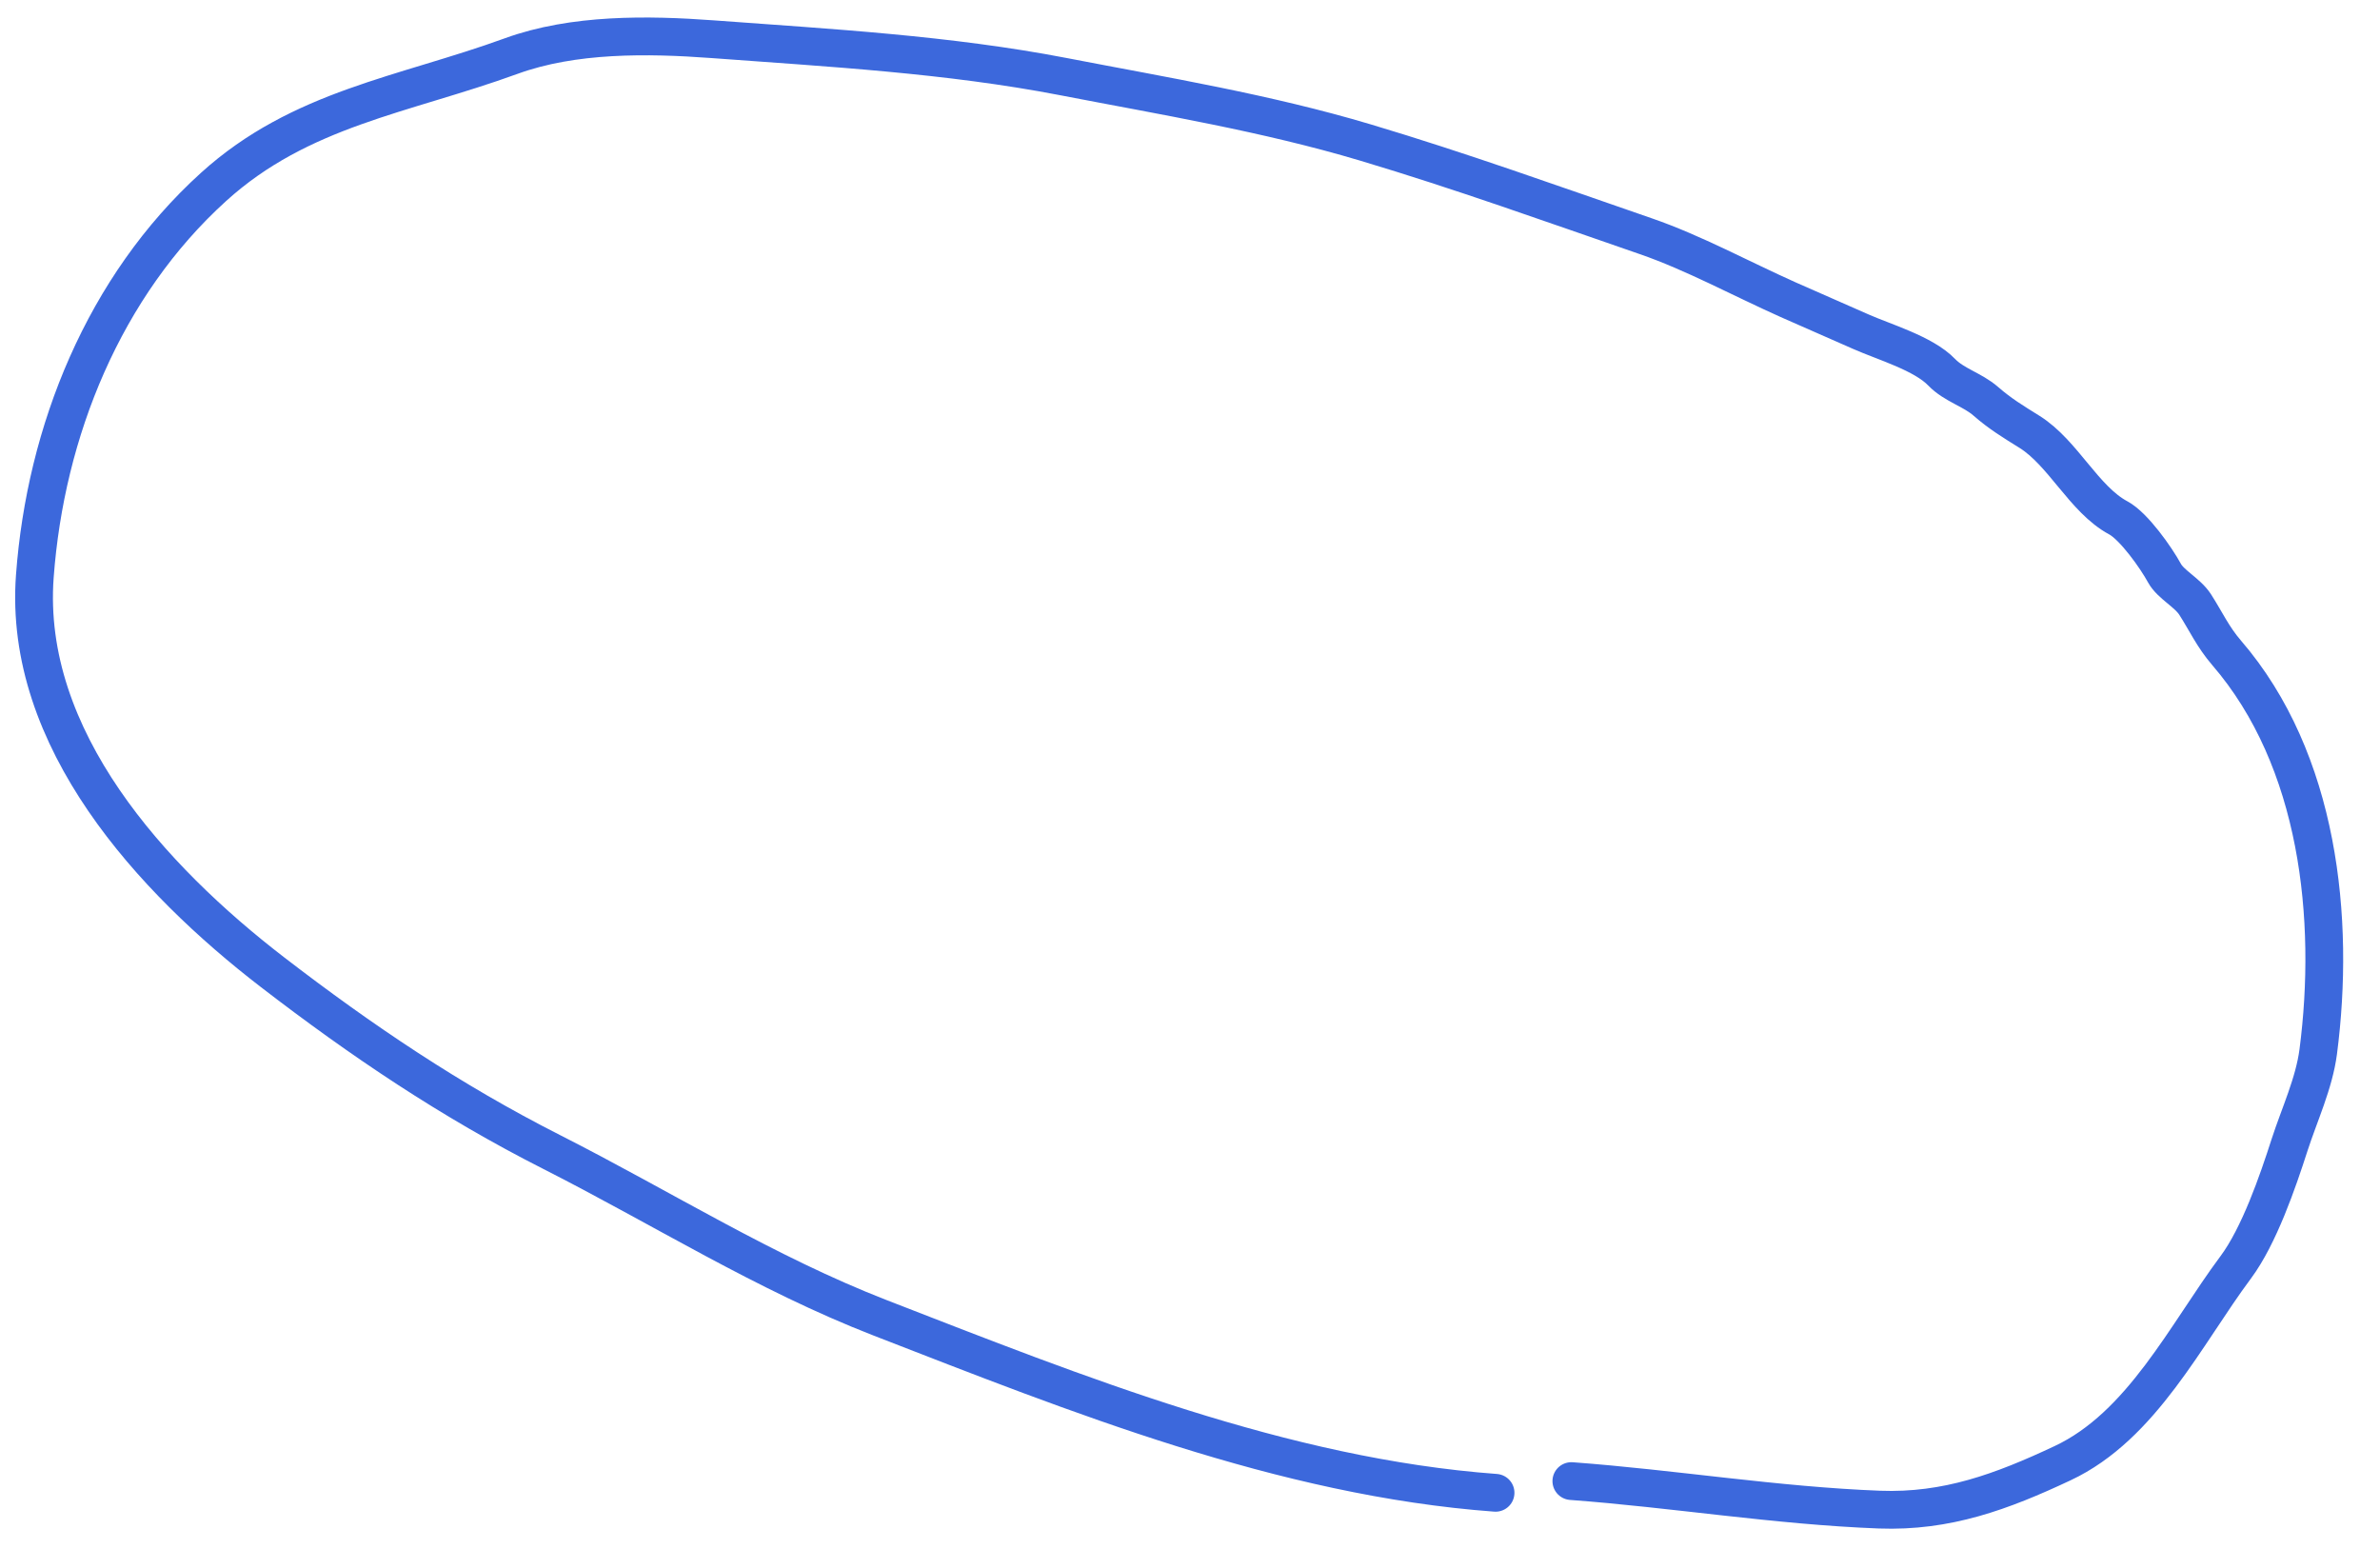 <?xml version="1.0" encoding="UTF-8"?> <svg xmlns="http://www.w3.org/2000/svg" width="63" height="41" fill="none"><path stroke="#3C68DC" stroke-linecap="round" d="M39.588 39.513c-5.625-.415-11.086-2.611-16.282-4.628-3.054-1.185-5.791-2.916-8.7-4.391-2.675-1.356-5.035-2.946-7.393-4.761C4.02 23.275.603 19.56.922 15.252c.283-3.833 1.83-7.676 4.73-10.304 2.302-2.086 5.034-2.428 7.88-3.464 1.65-.6 3.609-.573 5.334-.446 3.105.23 6.222.4 9.282.99 2.679.518 5.369.96 7.996 1.744 2.523.754 4.956 1.63 7.425 2.482 1.253.432 2.53 1.128 3.76 1.677.639.284 1.283.562 1.923.846.624.277 1.663.576 2.143 1.074.333.345.808.456 1.173.773.376.329.734.545 1.153.806.892.557 1.443 1.79 2.351 2.277.413.222 1 1.054 1.224 1.465.165.301.607.511.812.831.286.446.466.852.83 1.275 2.451 2.841 2.884 7.044 2.427 10.56-.109.836-.496 1.657-.76 2.471-.313.974-.806 2.406-1.425 3.237-1.314 1.763-2.48 4.198-4.581 5.183-1.605.754-3.064 1.296-4.85 1.229-2.731-.104-5.447-.555-8.154-.755"></path></svg> 